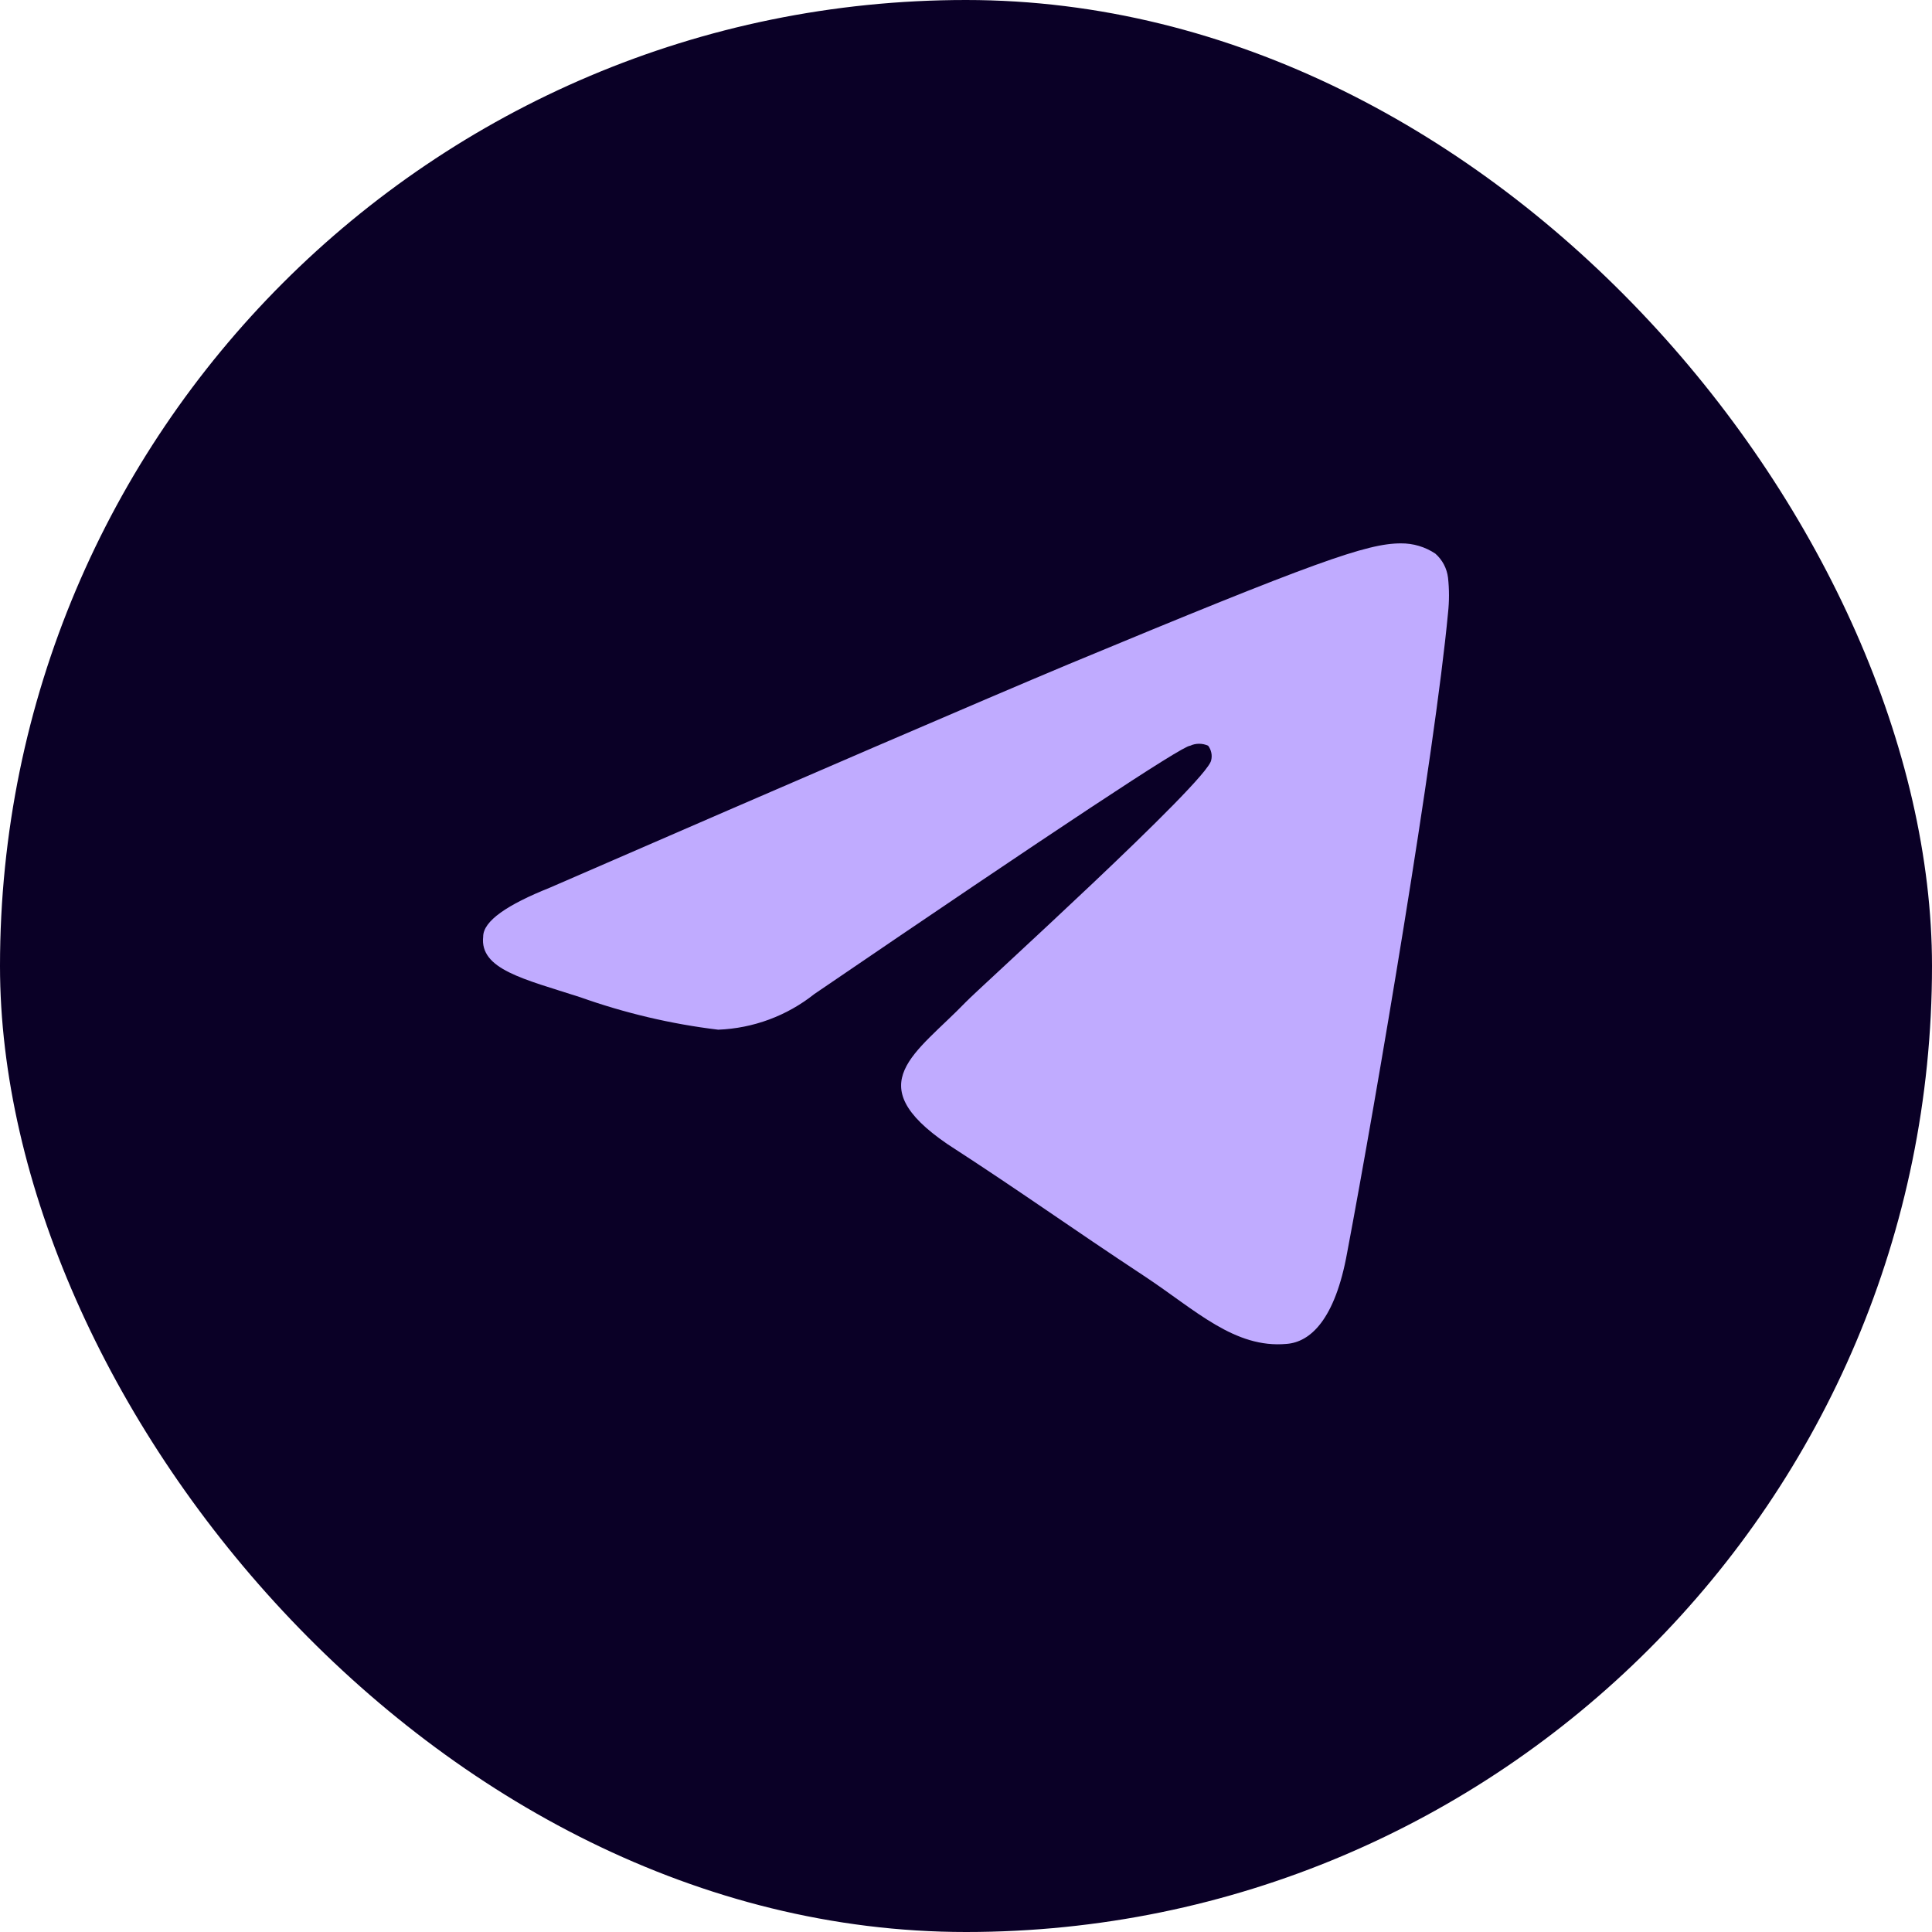<svg width="32" height="32" viewBox="0 0 32 32" fill="none" xmlns="http://www.w3.org/2000/svg">
<rect width="32" height="32" rx="16" fill="#0A0026"/>
<path fill-rule="evenodd" clip-rule="evenodd" d="M9.104 14.704C13.4 12.836 16.265 11.602 17.7 11.001C21.792 9.3 22.643 9 23.203 9C23.406 8.998 23.605 9.057 23.774 9.17C23.891 9.273 23.966 9.416 23.984 9.57C24.005 9.763 24.005 9.958 23.984 10.151C23.764 12.482 22.803 18.156 22.313 20.748C22.113 21.858 21.702 22.229 21.312 22.259C20.451 22.339 19.801 21.698 18.971 21.148C17.68 20.297 16.969 19.777 15.688 18.947C14.227 17.946 15.168 17.456 15.999 16.595C16.219 16.365 20.001 12.943 20.061 12.592C20.071 12.551 20.072 12.508 20.063 12.467C20.054 12.425 20.037 12.386 20.011 12.352C19.964 12.33 19.913 12.319 19.861 12.319C19.809 12.319 19.758 12.33 19.711 12.352C19.584 12.352 17.51 13.723 13.487 16.465C13.033 16.826 12.476 17.032 11.896 17.055C11.114 16.961 10.346 16.779 9.604 16.515C8.674 16.215 7.943 16.055 8.003 15.514C8.003 15.254 8.404 14.984 9.104 14.704Z" fill="#C0ABFF"/>
</svg>
